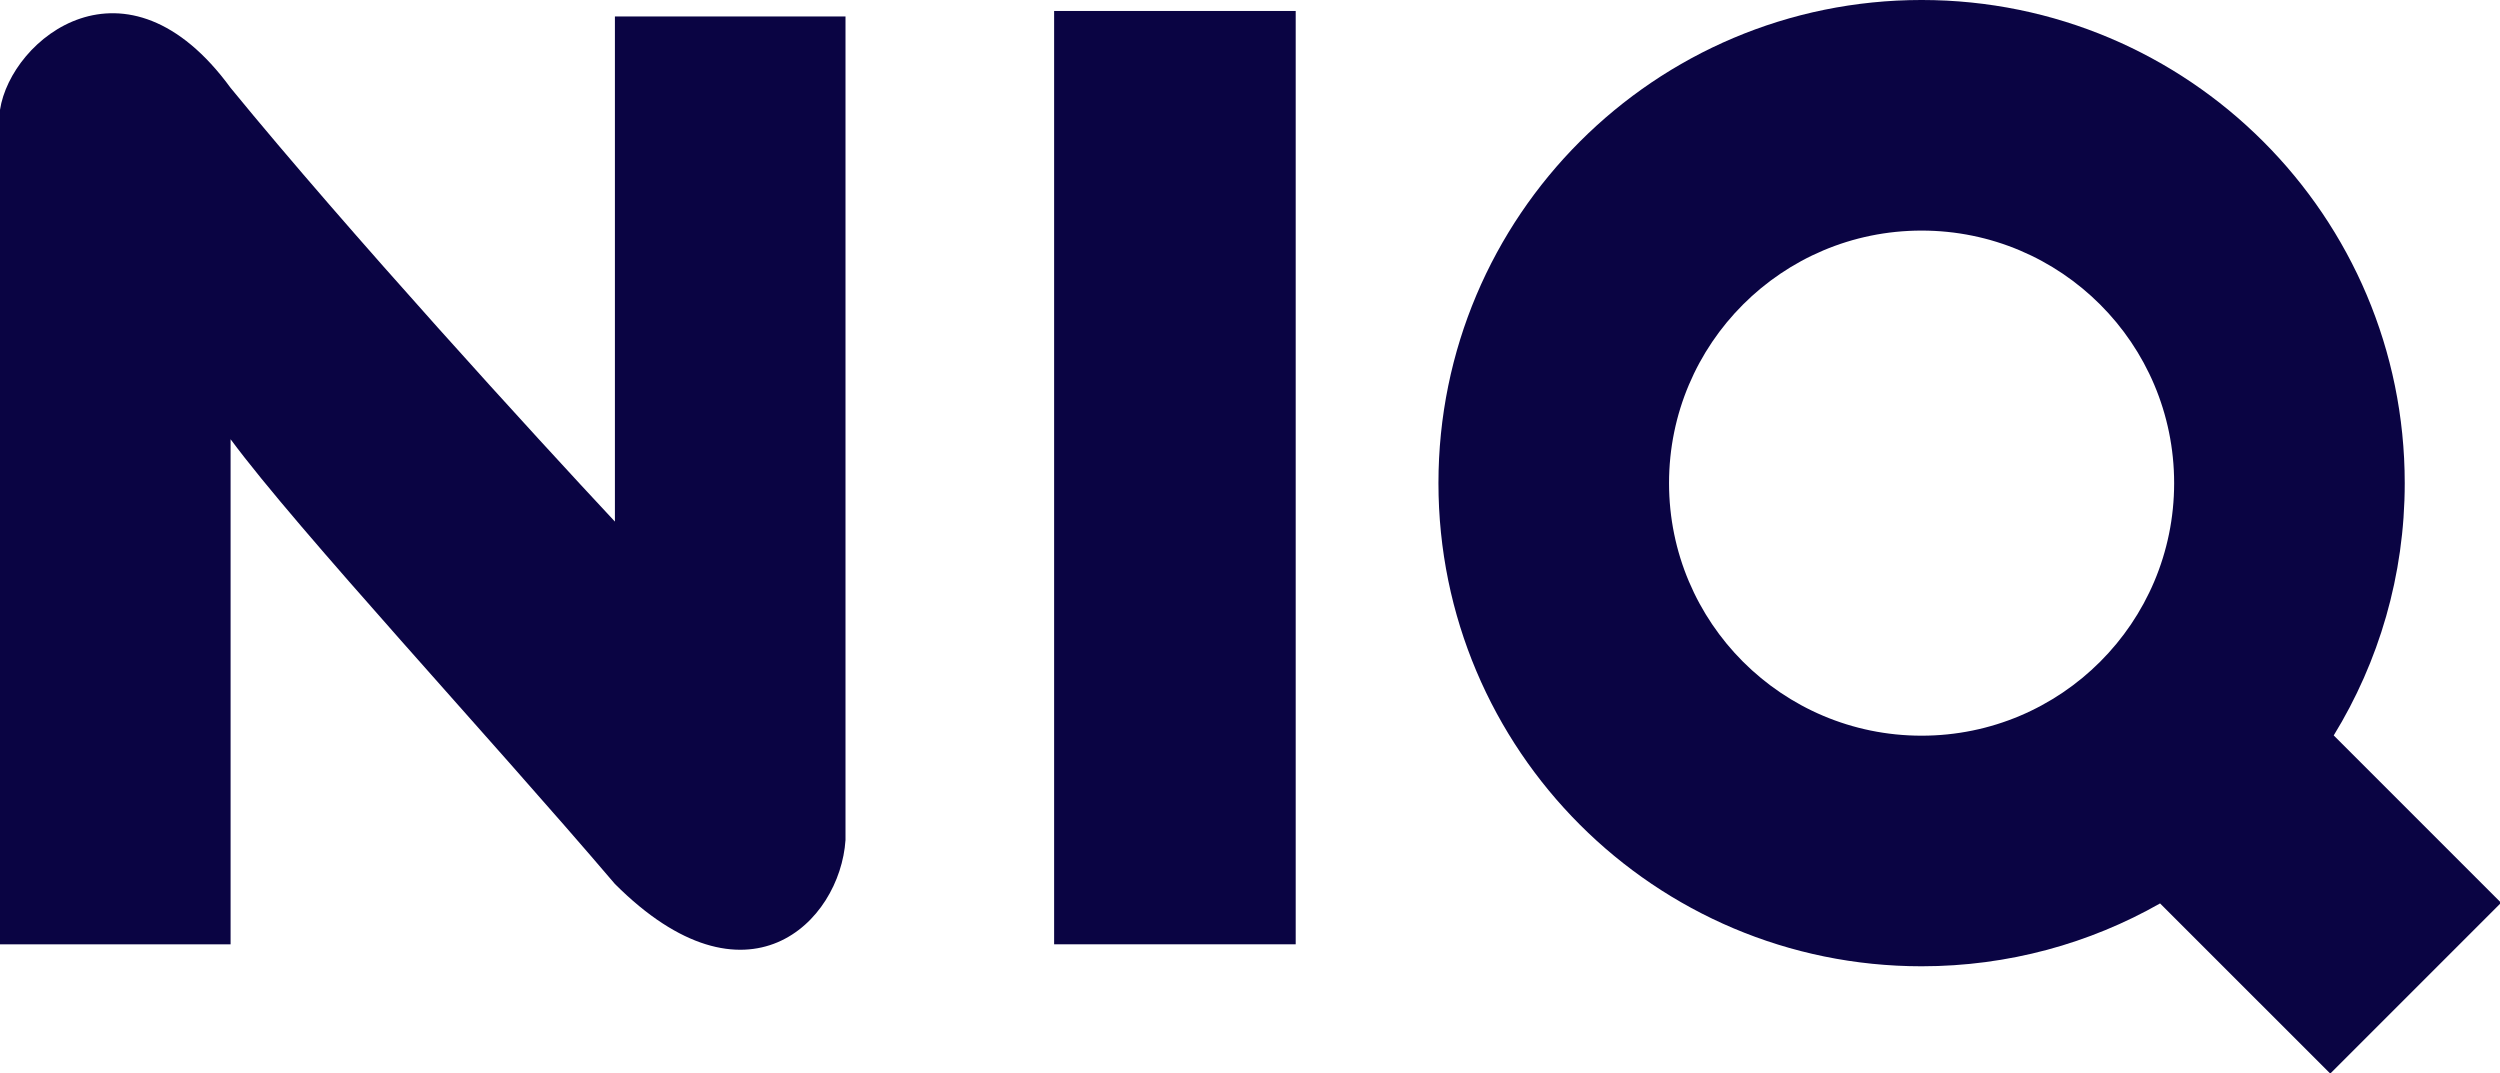 <?xml version="1.0" encoding="UTF-8"?>
<svg width="214.86" height="92.23" fill="none" version="1.1" viewBox="0 0 214.86 92.23" xmlns="http://www.w3.org/2000/svg">
 <title>NIQ</title>
 <desc>American marketing research firm, formerly known as ACNielsen</desc>
 <g transform="scale(.554)" clip-path="url(#clip0_51004_286781)" fill="#0a0443">
  <path d="m35.772 146.5v-78.359c10.505 14.196 40.031 45.993 59.621 68.99 20.442 20.442 34.921 5.962 35.773-6.814v-127.76h-35.773v78.359c-12.208-13.06-41.224-44.801-59.621-67.286-16.183-22.145-34.069-7.665-35.772 3.407v129.46z"/>
  <rect x="163.53" y="1.703" width="37.476" height="144.79"/>
  <path d="m335.1 140.15c-10.915 6.208-23.542 9.753-36.997 9.753-41.395 0-74.952-33.557-74.952-74.952 0-41.395 33.557-74.952 74.952-74.952s74.952 33.557 74.952 74.952c0 14.344-4.029 27.746-11.017 39.138l25.961 25.962-26.499 26.499zm2.182-65.2c0 21.638-17.541 39.18-39.179 39.18-21.639 0-39.18-17.542-39.18-39.18 0-21.638 17.541-39.179 39.18-39.179 21.638 0 39.179 17.541 39.179 39.179z" clip-rule="evenodd" fill-rule="evenodd"/>
 </g>
 <defs>
  <clipPath id="clip0_51004_286781">
   <rect width="388" height="167" fill="#fff"/>
  </clipPath>
 </defs>
</svg>
